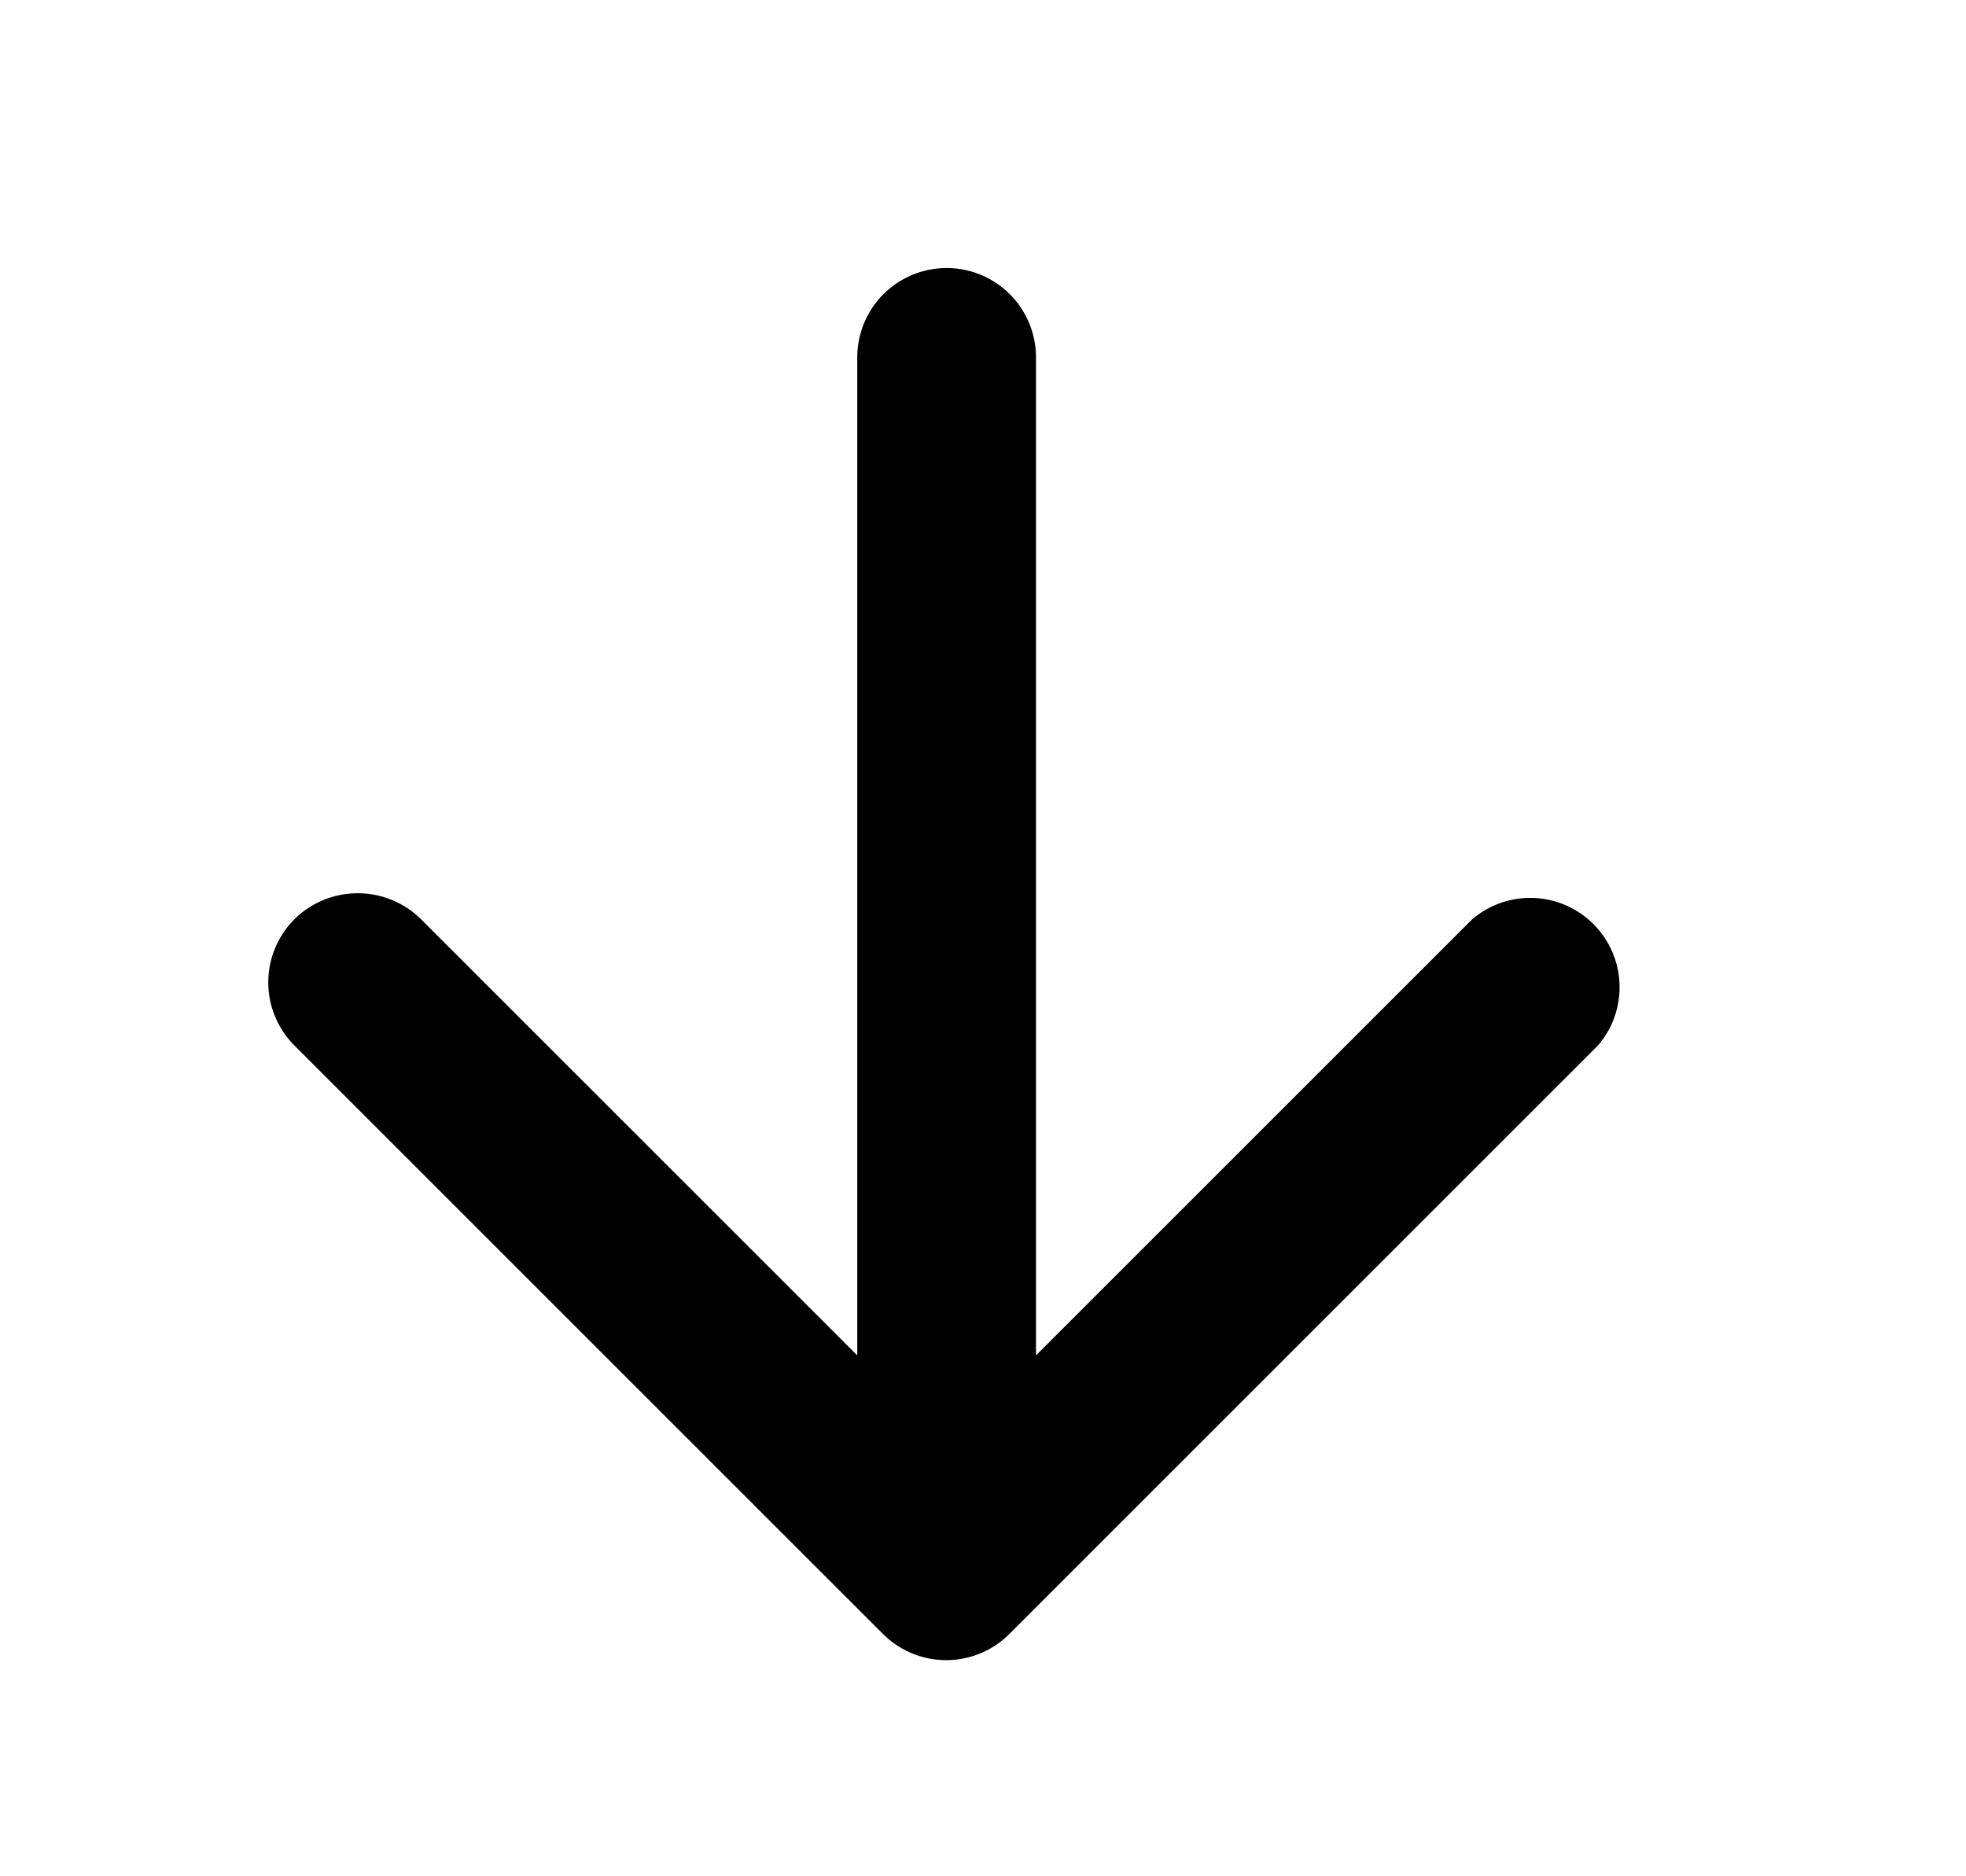 <svg xmlns="http://www.w3.org/2000/svg" xmlns:xlink="http://www.w3.org/1999/xlink" width="22" height="21" viewBox="0 0 22 21">
  <rect x="0" y="0" width="22" height="21" fill="#808080" stroke="none"/>
  <defs>
    <clipPath id="clip-Icons_6">
      <rect width="22" height="21"/>
    </clipPath>
  </defs>
  <g id="Icons_6" data-name="Icons – 6" clip-path="url(#clip-Icons_6)">
    <rect width="22" height="21" fill="#fff"/>
    <path id="Path_5017" data-name="Path 5017" d="M19,11H7.83l4.88-4.88a1.008,1.008,0,0,0,0-1.42,1,1,0,0,0-1.41,0L4.71,11.29a1,1,0,0,0,0,1.41l6.59,6.59a1,1,0,0,0,1.41-1.41L7.83,13H19a1,1,0,0,0,0-2Z" transform="translate(-1.407 23) rotate(-90)"/>
  </g>
</svg>
